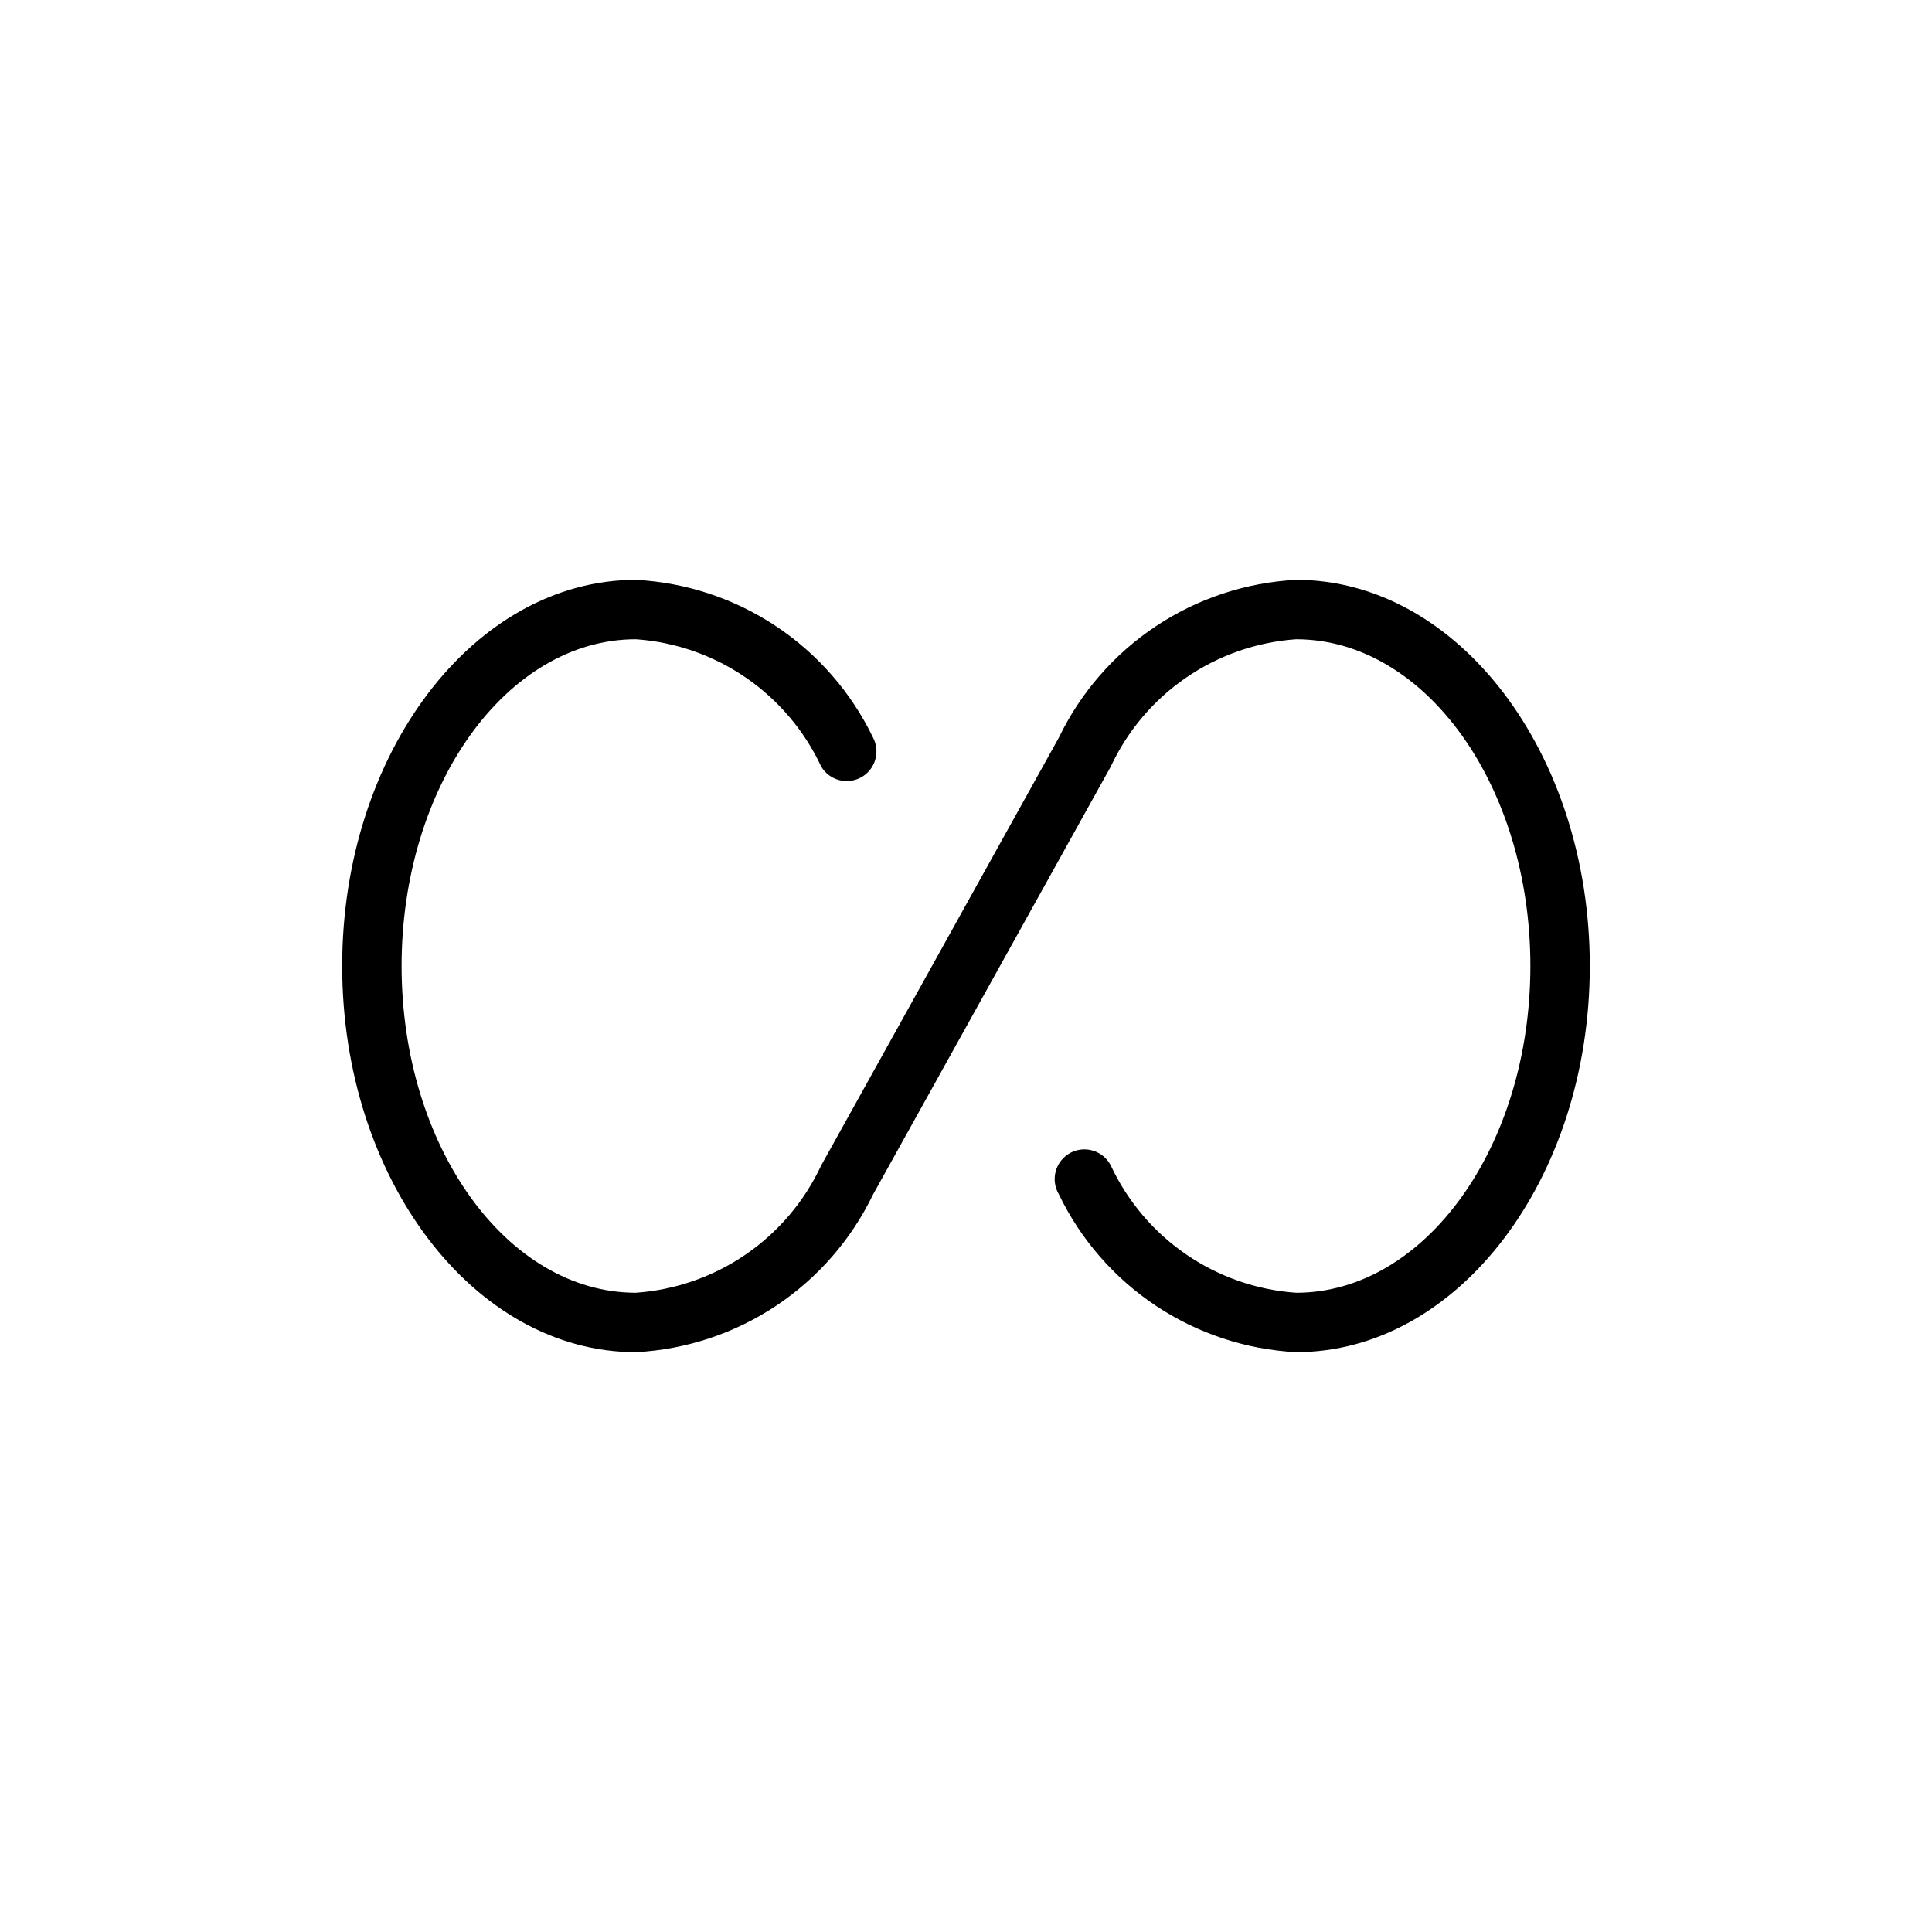 <?xml version="1.0" encoding="UTF-8"?>
<!-- Uploaded to: ICON Repo, www.iconrepo.com, Generator: ICON Repo Mixer Tools -->
<svg fill="#000000" width="800px" height="800px" version="1.1" viewBox="144 144 512 512" xmlns="http://www.w3.org/2000/svg">
 <path d="m487.47 297.66c-13.266 0.691-26.102 4.941-37.164 12.301-11.059 7.359-19.938 17.559-25.703 29.527l-62.977 113.36v0.004c-4.43 9.492-11.32 17.629-19.953 23.562-8.637 5.93-18.699 9.445-29.152 10.176-34.227 0-62.094-38.84-62.094-86.59s27.867-86.594 62.094-86.594c10.453 0.73 20.516 4.246 29.152 10.18 8.633 5.93 15.523 14.066 19.953 23.559 2.176 3.66 6.867 4.926 10.586 2.859 3.723-2.062 5.129-6.711 3.176-10.492-5.762-11.973-14.641-22.176-25.699-29.539-11.062-7.363-23.898-11.613-37.168-12.309-42.918 0-77.836 45.906-77.836 102.34 0 56.426 34.922 102.34 77.84 102.34h-0.004c13.27-0.695 26.105-4.945 37.164-12.305 11.062-7.359 19.938-17.559 25.703-29.527l62.977-113.36v-0.004c4.43-9.492 11.32-17.629 19.953-23.559 8.637-5.934 18.703-9.449 29.152-10.18 34.242 0 62.094 38.84 62.094 86.594 0 47.75-27.867 86.594-62.094 86.594v-0.004c-10.449-0.73-20.516-4.246-29.152-10.176-8.633-5.934-15.523-14.07-19.953-23.562-0.977-1.891-2.68-3.309-4.715-3.922-2.039-0.617-4.238-0.383-6.102 0.648-1.859 1.035-3.223 2.777-3.777 4.832-0.555 2.055-0.254 4.246 0.832 6.078 5.762 11.973 14.641 22.172 25.699 29.535 11.062 7.363 23.898 11.617 37.168 12.312 42.918 0 77.84-45.91 77.84-102.34 0-56.43-34.922-102.34-77.84-102.34z"/>
</svg>